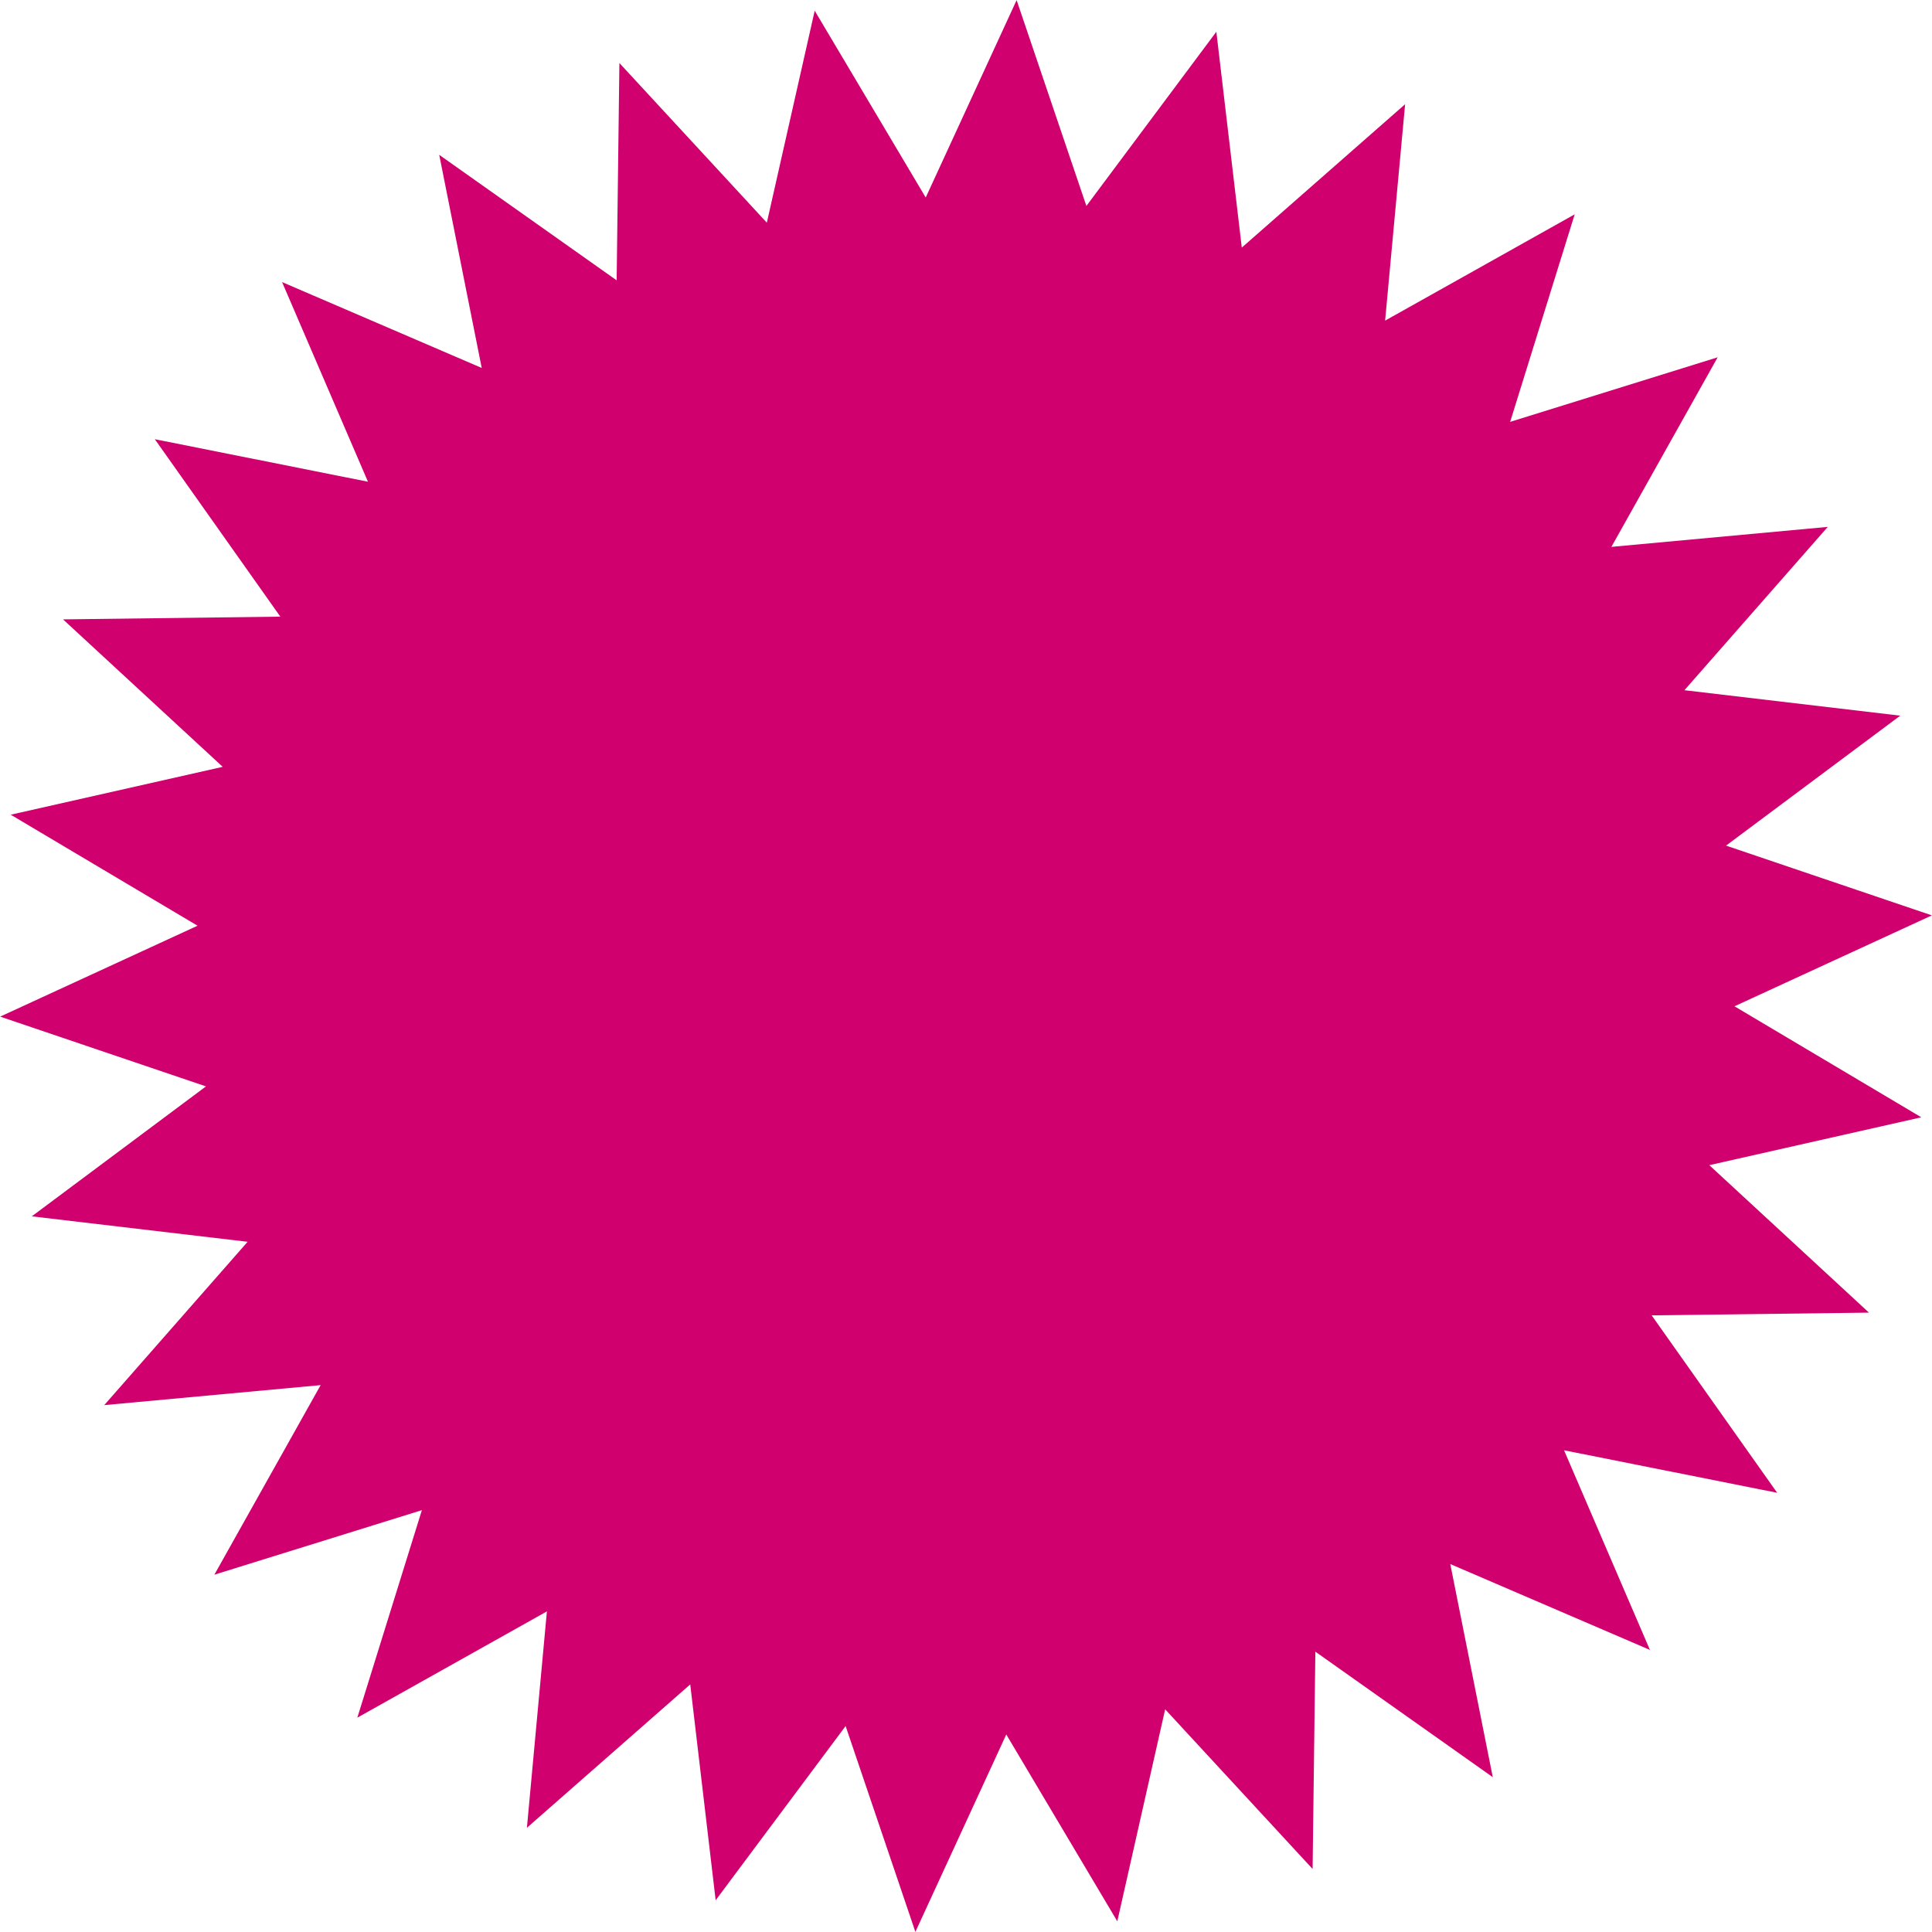 <?xml version="1.0" encoding="utf-8"?>
<!-- Generator: Adobe Illustrator 17.0.0, SVG Export Plug-In . SVG Version: 6.00 Build 0)  -->
<!DOCTYPE svg PUBLIC "-//W3C//DTD SVG 1.1//EN" "http://www.w3.org/Graphics/SVG/1.1/DTD/svg11.dtd">
<svg version="1.1" id="Capa_1" xmlns="http://www.w3.org/2000/svg" xmlns:xlink="http://www.w3.org/1999/xlink" x="0px" y="0px"
	 width="80px" height="80px" viewBox="0 0 80 80" enable-background="new 0 0 80 80" xml:space="preserve">
<path fill="#D0006F" d="M68.32,68.32l-8.267-3.556l1.76,8.825l-7.347-5.197l-0.114,8.998l-6.105-6.611l-1.982,8.778l-4.597-7.736
	l-3.764,8.174l-2.889-8.523l-5.381,7.213l-1.053-8.937l-6.763,5.937l0.828-8.961l-7.85,4.401l2.673-8.593l-8.593,2.673l4.401-7.85
	l-8.961,0.828l5.937-6.763l-8.937-1.054l7.213-5.381l-8.523-2.889l8.174-3.764l-7.736-4.597l8.778-1.982L2.61,25.647l8.998-0.113
	l-5.197-7.347l8.825,1.76L11.68,11.68l8.267,3.556l-1.76-8.825l7.347,5.197l0.114-8.998l6.105,6.611l1.982-8.778l4.597,7.736
	l3.764-8.174l2.889,8.523l5.381-7.213l1.054,8.937l6.763-5.937l-0.828,8.961l7.85-4.401l-2.673,8.593l8.593-2.673l-4.401,7.85
	l8.961-0.828l-5.937,6.763l8.937,1.054l-7.213,5.381l8.523,2.889l-8.174,3.764l7.736,4.597l-8.778,1.982l6.611,6.106l-8.998,0.113
	l5.197,7.347l-8.825-1.76L68.32,68.32z"/>
</svg>
